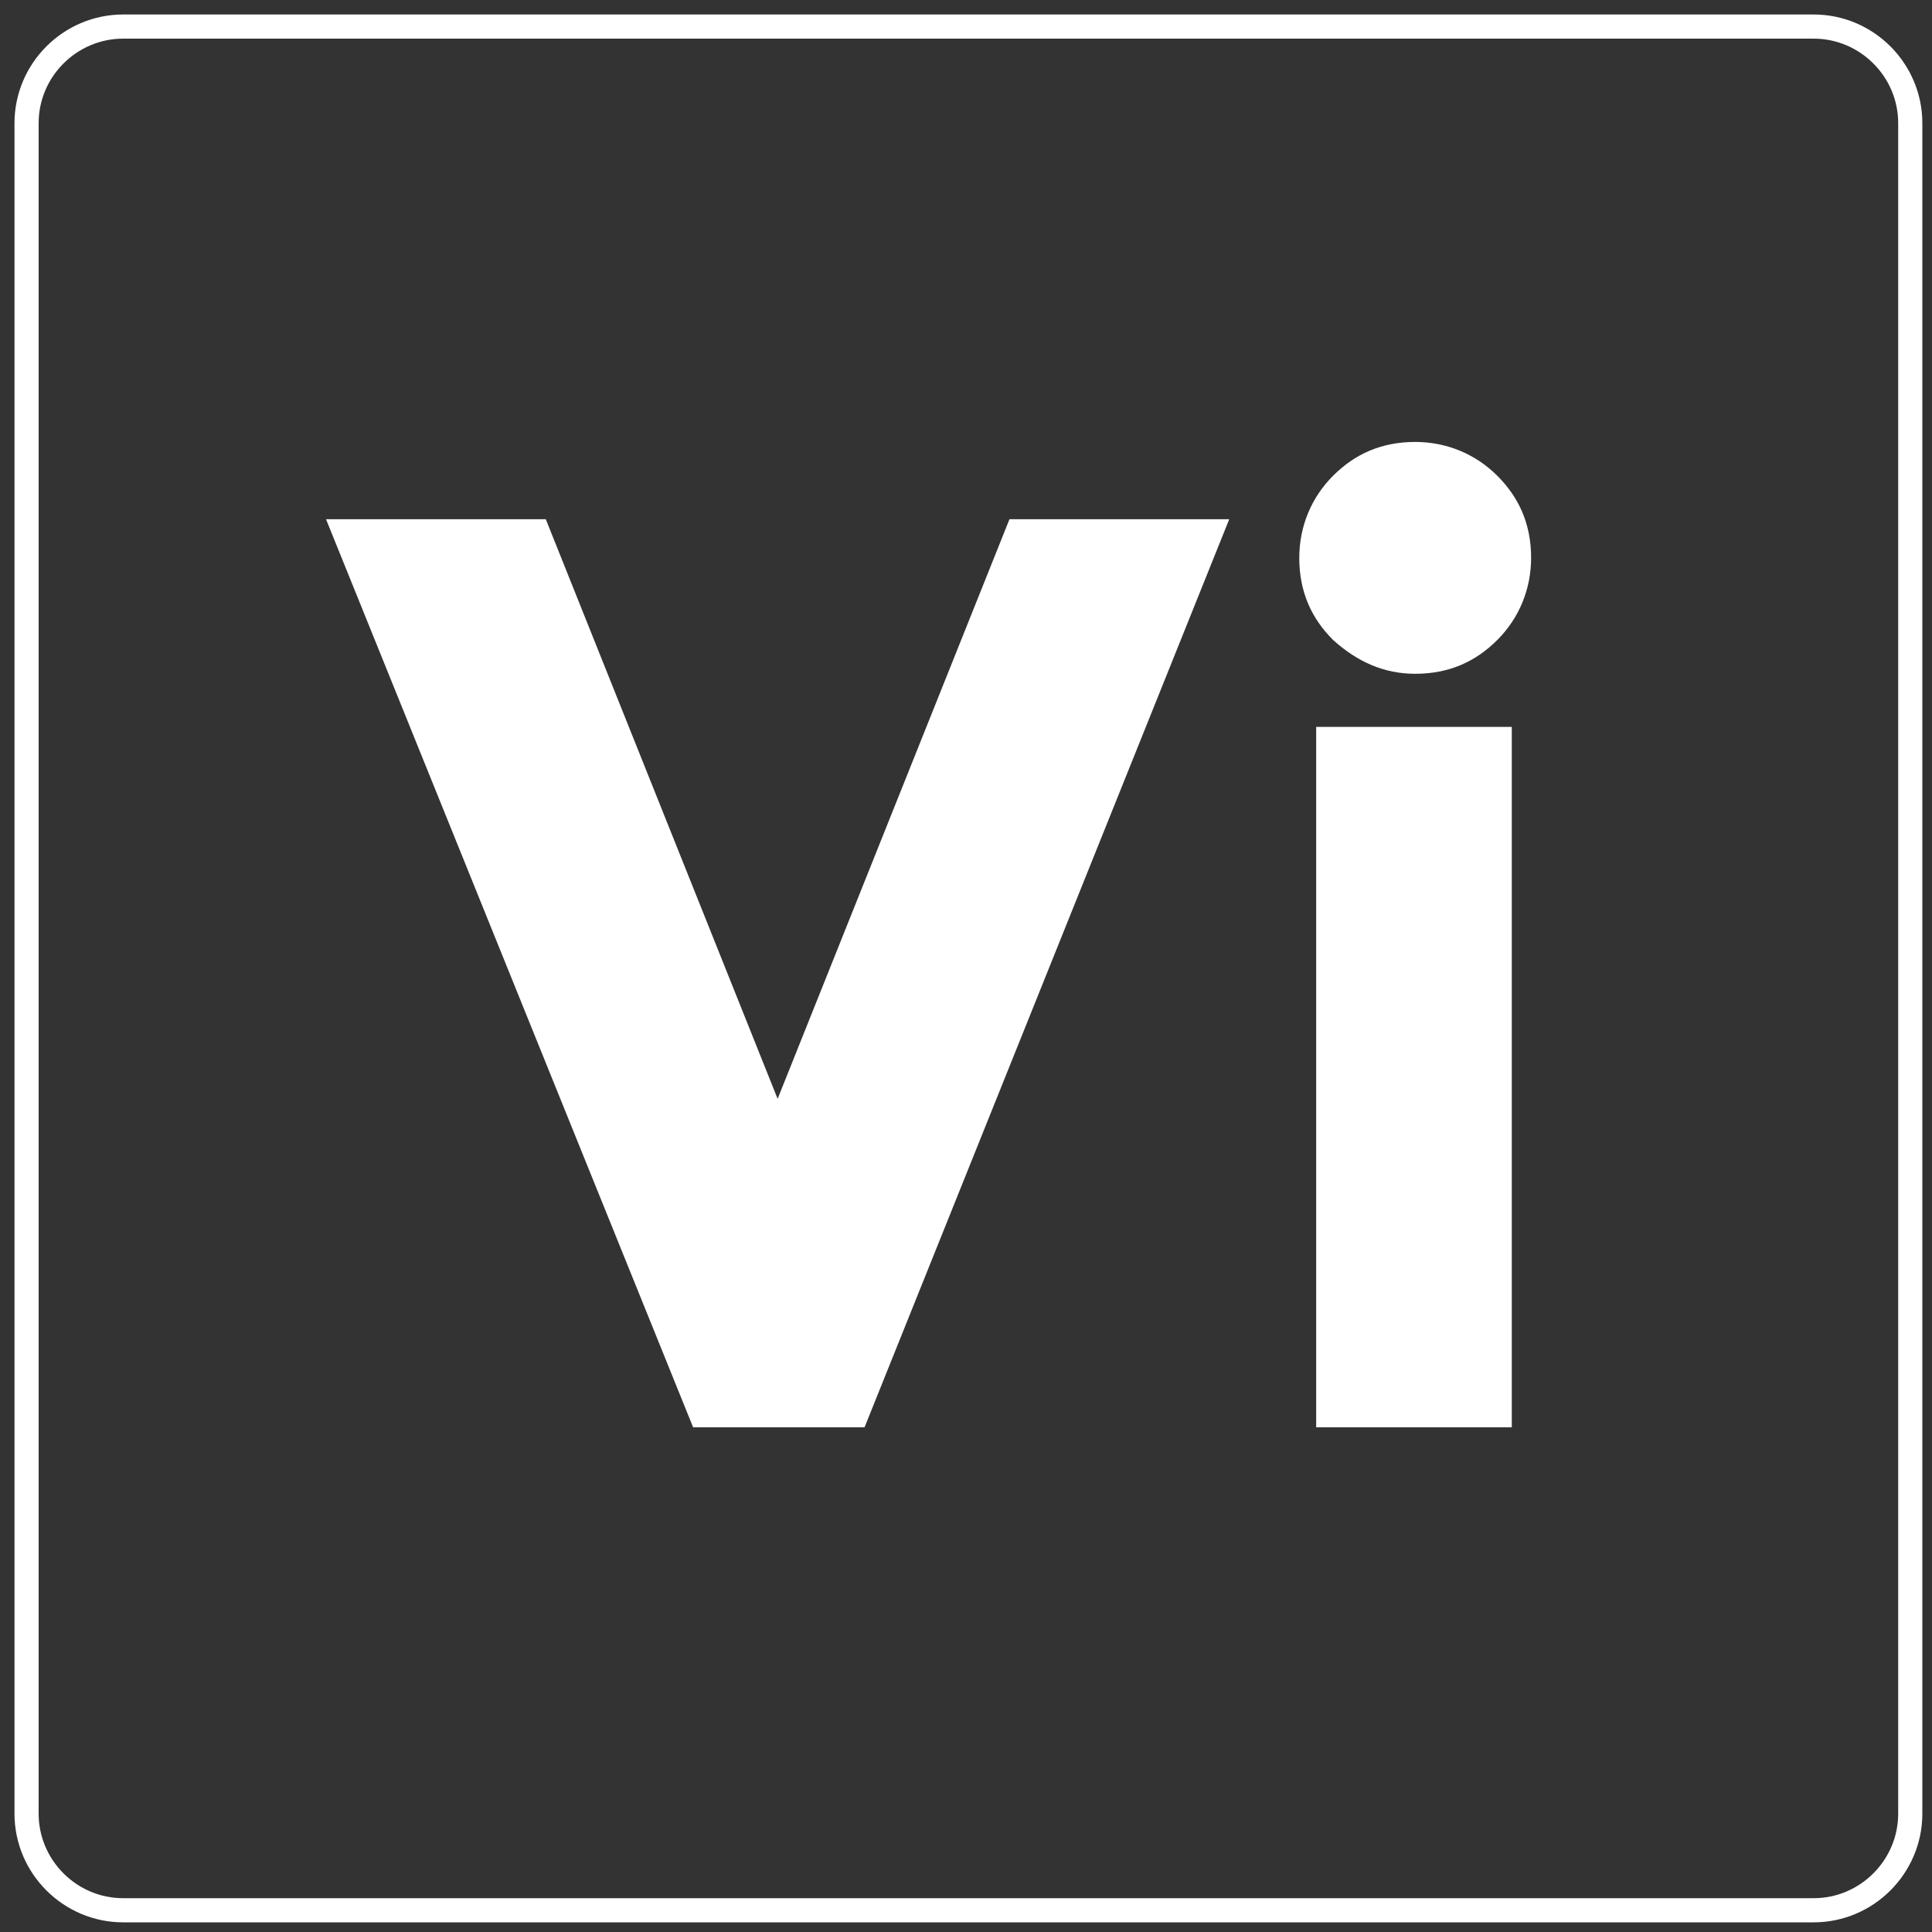 <?xml version="1.0" encoding="utf-8"?>
<!-- Generator: Adobe Illustrator 26.0.3, SVG Export Plug-In . SVG Version: 6.00 Build 0)  -->
<svg version="1.1" id="Calque_1" xmlns="http://www.w3.org/2000/svg" xmlns:xlink="http://www.w3.org/1999/xlink" x="0px" y="0px"
	 viewBox="0 0 80 80" style="enable-background:new 0 0 80 80;" xml:space="preserve">
<rect x="0" y="0" width="80" height="80" fill="#333333" stroke="none"/>
<style type="text/css">
	.st0{fill:none;stroke:#FFFFFF;stroke-miterlimit:10;}
	.st1{fill:#FFFFFF;}
</style>
<path class="st0" d="M75.1,79.1h-70c-2.2,0-4-1.8-4-4v-70c0-2.2,1.8-4,4-4h70c2.2,0,4,1.8,4,4v70C79.1,77.3,77.3,79.1,75.1,79.1z"/>
<g>
	<path class="st1" d="M32.2,45.5l9.6-24h9.1L35.8,59.1h-7.1L13.5,21.5h9.1L32.2,45.5z"/>
	<path class="st1" d="M55.2,26.5c-0.9-0.9-1.4-2-1.4-3.4c0-1.3,0.5-2.5,1.4-3.4s2-1.4,3.4-1.4c1.3,0,2.5,0.5,3.4,1.4s1.4,2,1.4,3.4
		c0,1.3-0.5,2.5-1.4,3.4s-2,1.4-3.4,1.4C57.3,27.9,56.2,27.4,55.2,26.5z M62.6,59.1h-8.1v-29h8.1V59.1z"/>
</g>
</svg>
